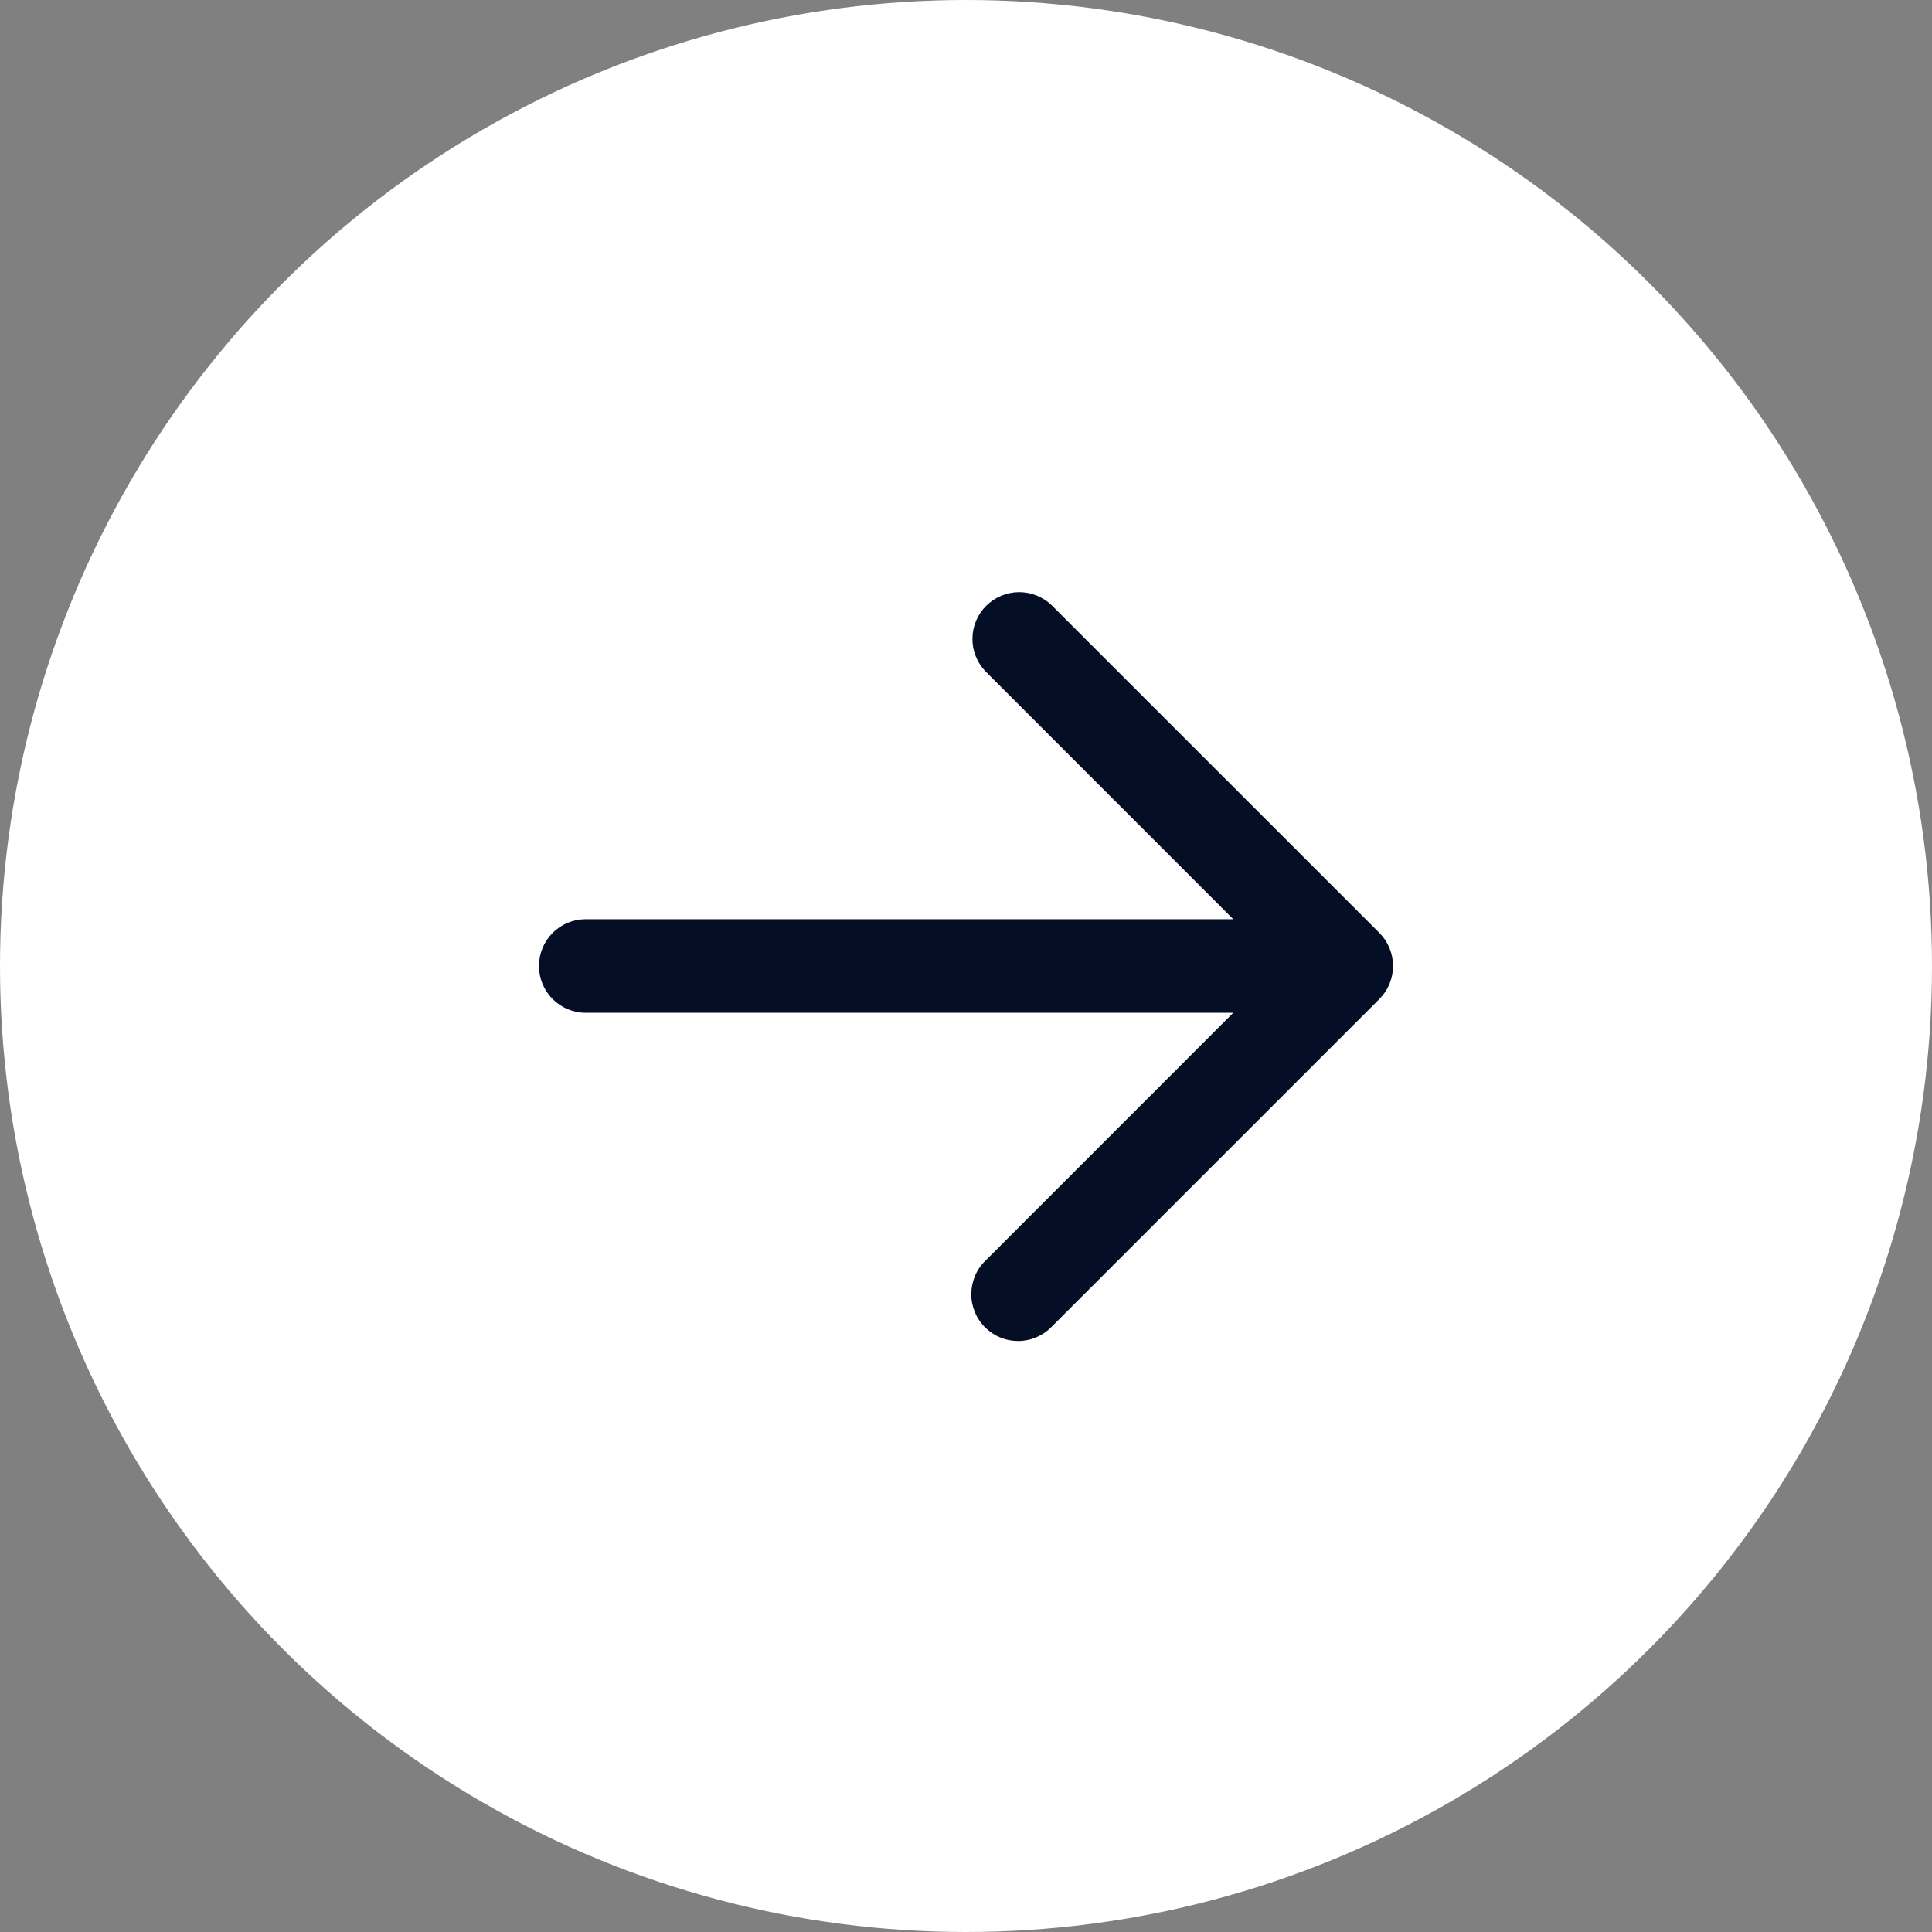 <?xml version="1.0" encoding="UTF-8"?> <svg xmlns="http://www.w3.org/2000/svg" width="27" height="27" viewBox="0 0 27 27" fill="none"><rect x="0" y="0" width="27" height="27" fill="#808080" stroke="none"/><circle cx="13.5" cy="13.5" r="13.5" fill="white"></circle><path d="M19.277 13.037L14.698 8.459C14.575 8.34 14.41 8.274 14.238 8.275C14.067 8.277 13.903 8.346 13.781 8.467C13.66 8.588 13.591 8.752 13.59 8.924C13.588 9.095 13.654 9.26 13.774 9.384L17.235 12.846H8.186C8.012 12.846 7.846 12.915 7.723 13.037C7.601 13.16 7.532 13.326 7.532 13.5C7.532 13.673 7.601 13.84 7.723 13.962C7.846 14.085 8.012 14.154 8.186 14.154H17.235L13.774 17.616C13.711 17.676 13.661 17.748 13.627 17.828C13.593 17.908 13.575 17.994 13.574 18.081C13.573 18.168 13.59 18.254 13.623 18.334C13.655 18.415 13.704 18.488 13.765 18.549C13.827 18.61 13.9 18.659 13.98 18.692C14.061 18.725 14.147 18.741 14.234 18.741C14.32 18.74 14.406 18.722 14.486 18.687C14.566 18.653 14.638 18.603 14.698 18.541L19.277 13.962C19.399 13.84 19.468 13.673 19.468 13.5C19.468 13.326 19.399 13.16 19.277 13.037Z" fill="#040E24"></path></svg> 